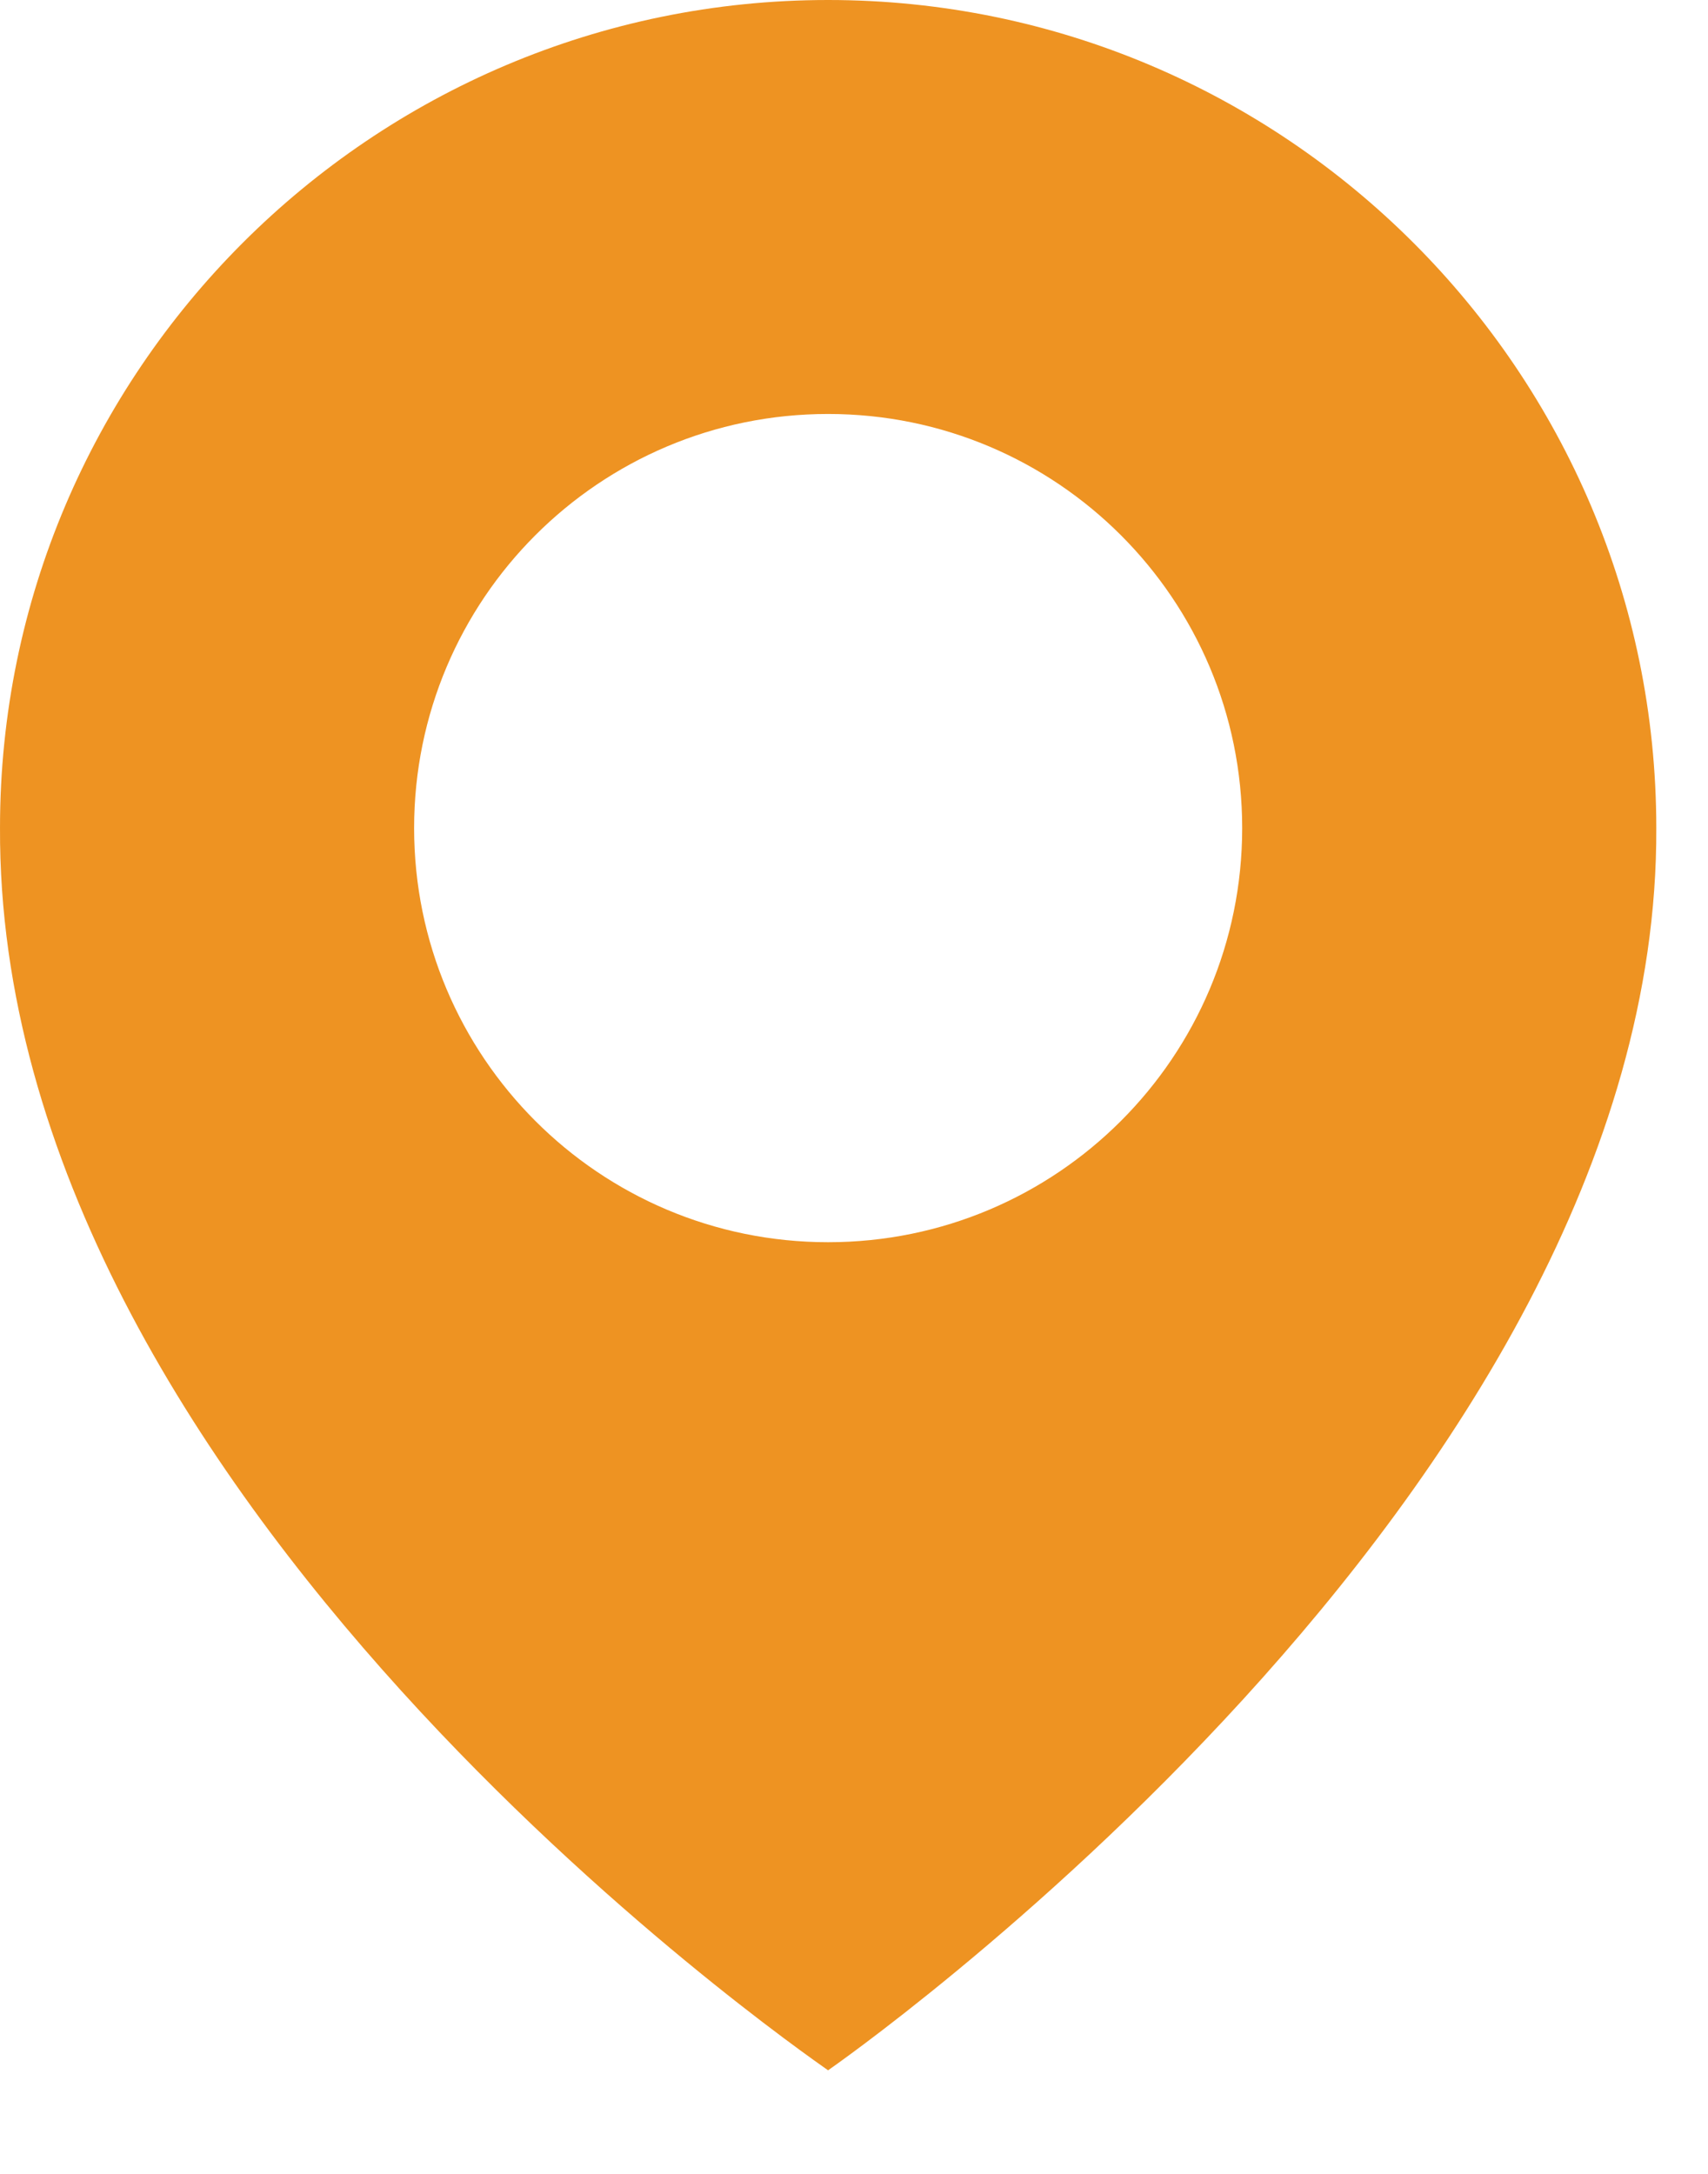 <svg width="11" height="14" viewBox="0 0 11 14" fill="none" xmlns="http://www.w3.org/2000/svg">
<path d="M5.333 -0C2.393 -0 5.42964e-05 2.392 5.42964e-05 5.33C-0.019 9.626 5.131 13.189 5.333 13.333C5.333 13.333 10.686 9.626 10.667 5.333C10.667 2.392 8.274 -0 5.333 -0ZM5.333 8C3.86 8 2.667 6.806 2.667 5.333C2.667 3.86 3.86 2.666 5.333 2.666C6.807 2.666 8 3.86 8 5.333C8 6.806 6.807 8 5.333 8Z" fill="#EE9322"/>
</svg>
